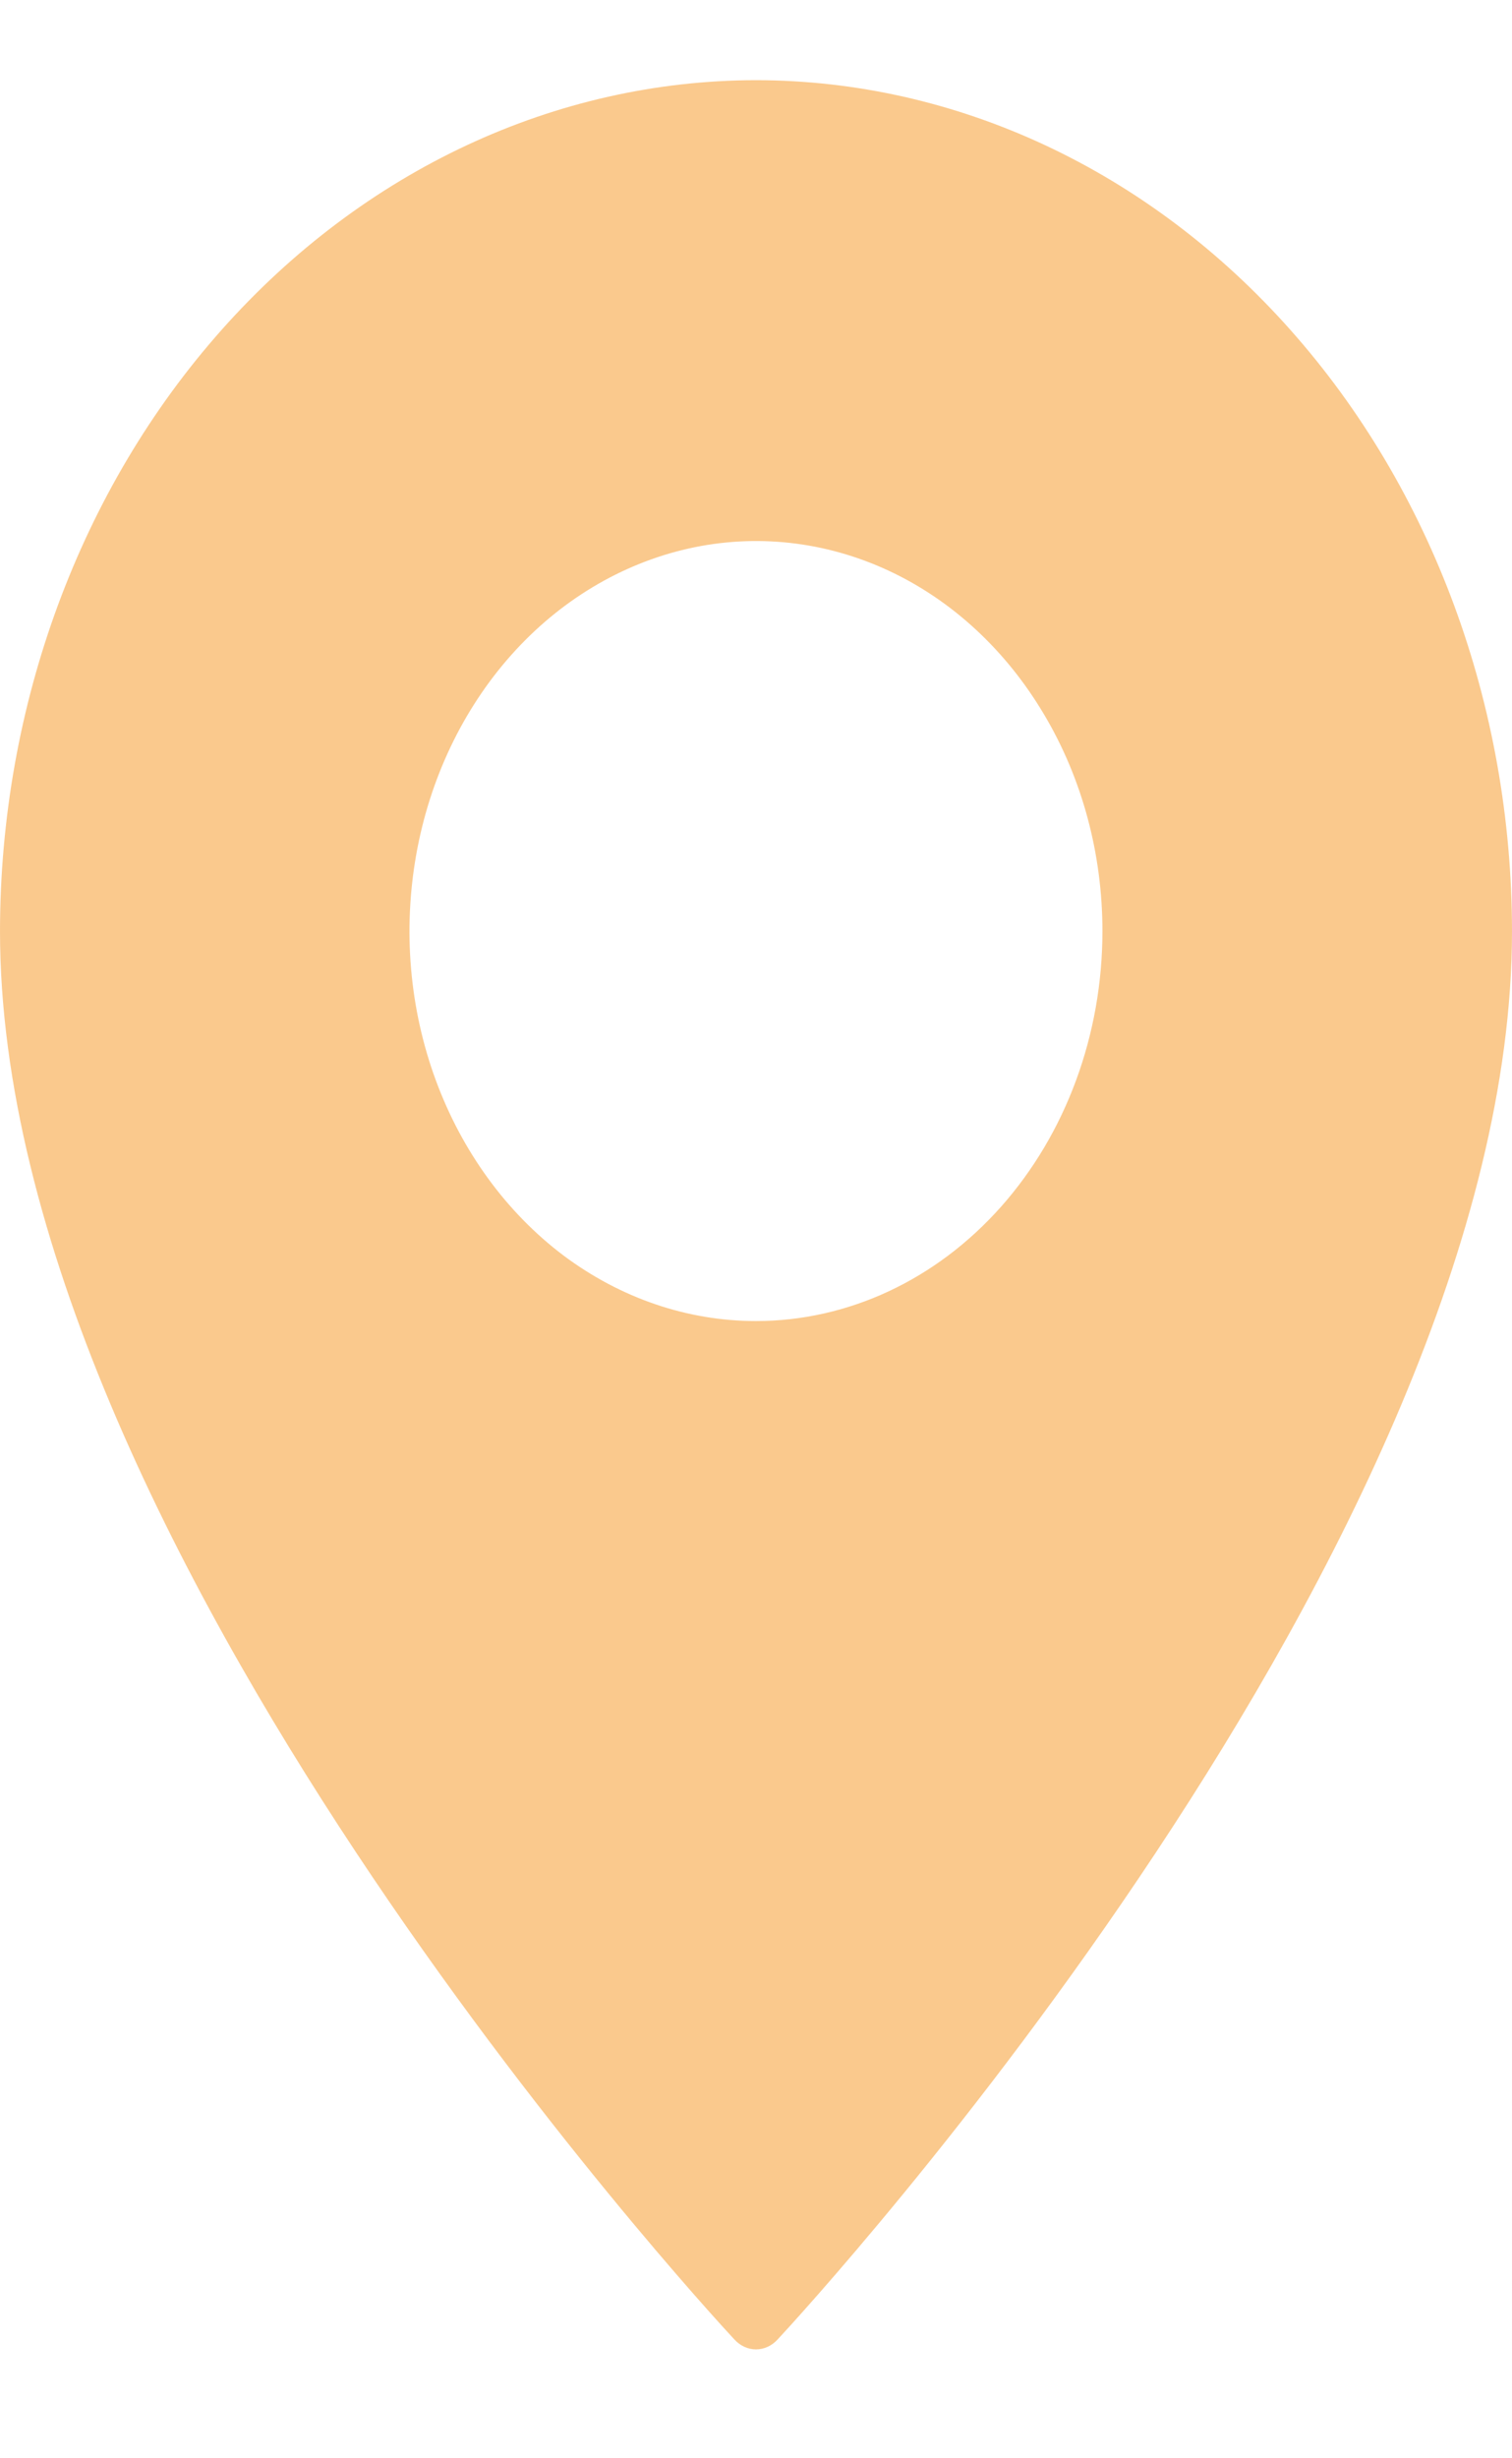 <svg width="8" height="13" viewBox="0 0 8 13" fill="none" xmlns="http://www.w3.org/2000/svg">
<path opacity="0.5" d="M4 0.424C2.94 0.425 1.923 0.9 1.173 1.744C0.423 2.587 0.001 3.731 0 4.924C0 8.154 3.727 12.201 3.885 12.371C3.916 12.405 3.957 12.424 4 12.424C4.043 12.424 4.084 12.405 4.115 12.371C4.273 12.201 8 8.154 8 4.924C7.999 3.731 7.577 2.587 6.827 1.744C6.077 0.9 5.06 0.425 4 0.424ZM4 6.986C3.637 6.986 3.283 6.865 2.981 6.639C2.68 6.412 2.445 6.09 2.306 5.713C2.167 5.336 2.131 4.922 2.202 4.521C2.273 4.121 2.447 3.754 2.704 3.465C2.96 3.177 3.287 2.981 3.642 2.901C3.998 2.821 4.367 2.862 4.702 3.018C5.037 3.174 5.323 3.439 5.524 3.778C5.726 4.117 5.833 4.516 5.833 4.924C5.833 5.471 5.64 5.995 5.296 6.382C4.952 6.769 4.486 6.986 4 6.986Z" fill="#F7941D"/>
</svg>
